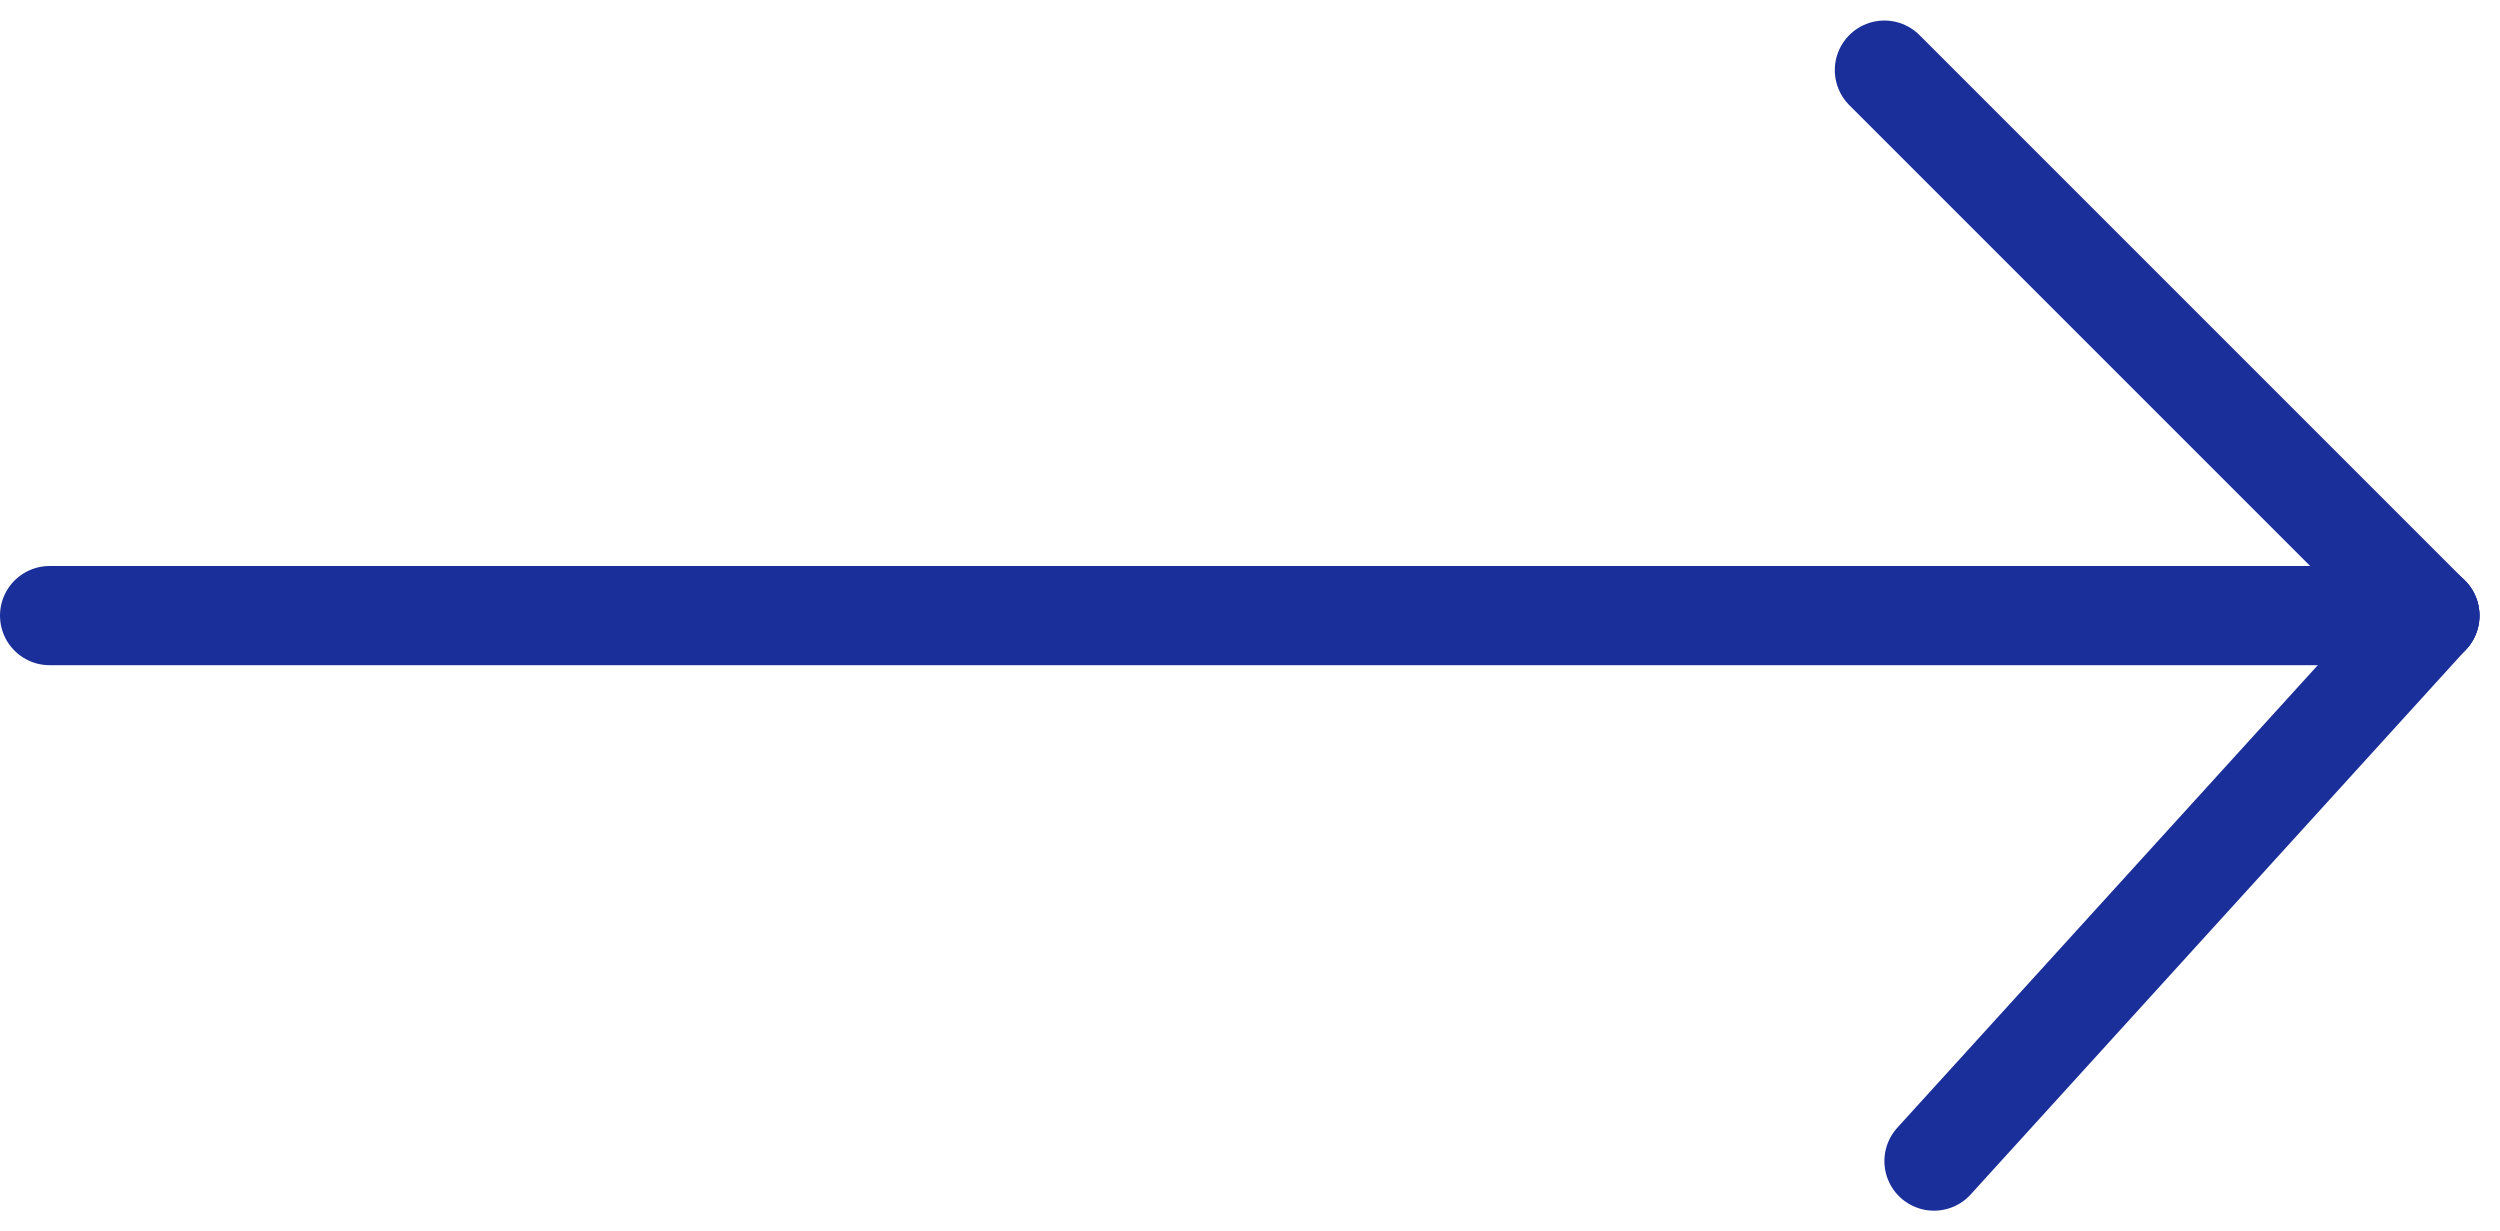 <svg xmlns="http://www.w3.org/2000/svg" width="50.414" height="24.827" viewBox="0 0 50.414 24.827">
  <g id="Component_16_5" data-name="Component 16 – 5" transform="translate(1 1.414)">
    <line id="Line_3" data-name="Line 3" x2="48" transform="translate(0 11)" fill="none" stroke="#1a2f9a" stroke-linecap="round" stroke-width="2"/>
    <line id="Line_4" data-name="Line 4" x2="11" y2="11" transform="translate(37)" fill="none" stroke="#1a2f9a" stroke-linecap="round" stroke-width="2"/>
    <line id="Line_5" data-name="Line 5" y1="11" x2="10" transform="translate(38 11)" fill="none" stroke="#1a2f9a" stroke-linecap="round" stroke-width="2"/>
  </g>
</svg>
